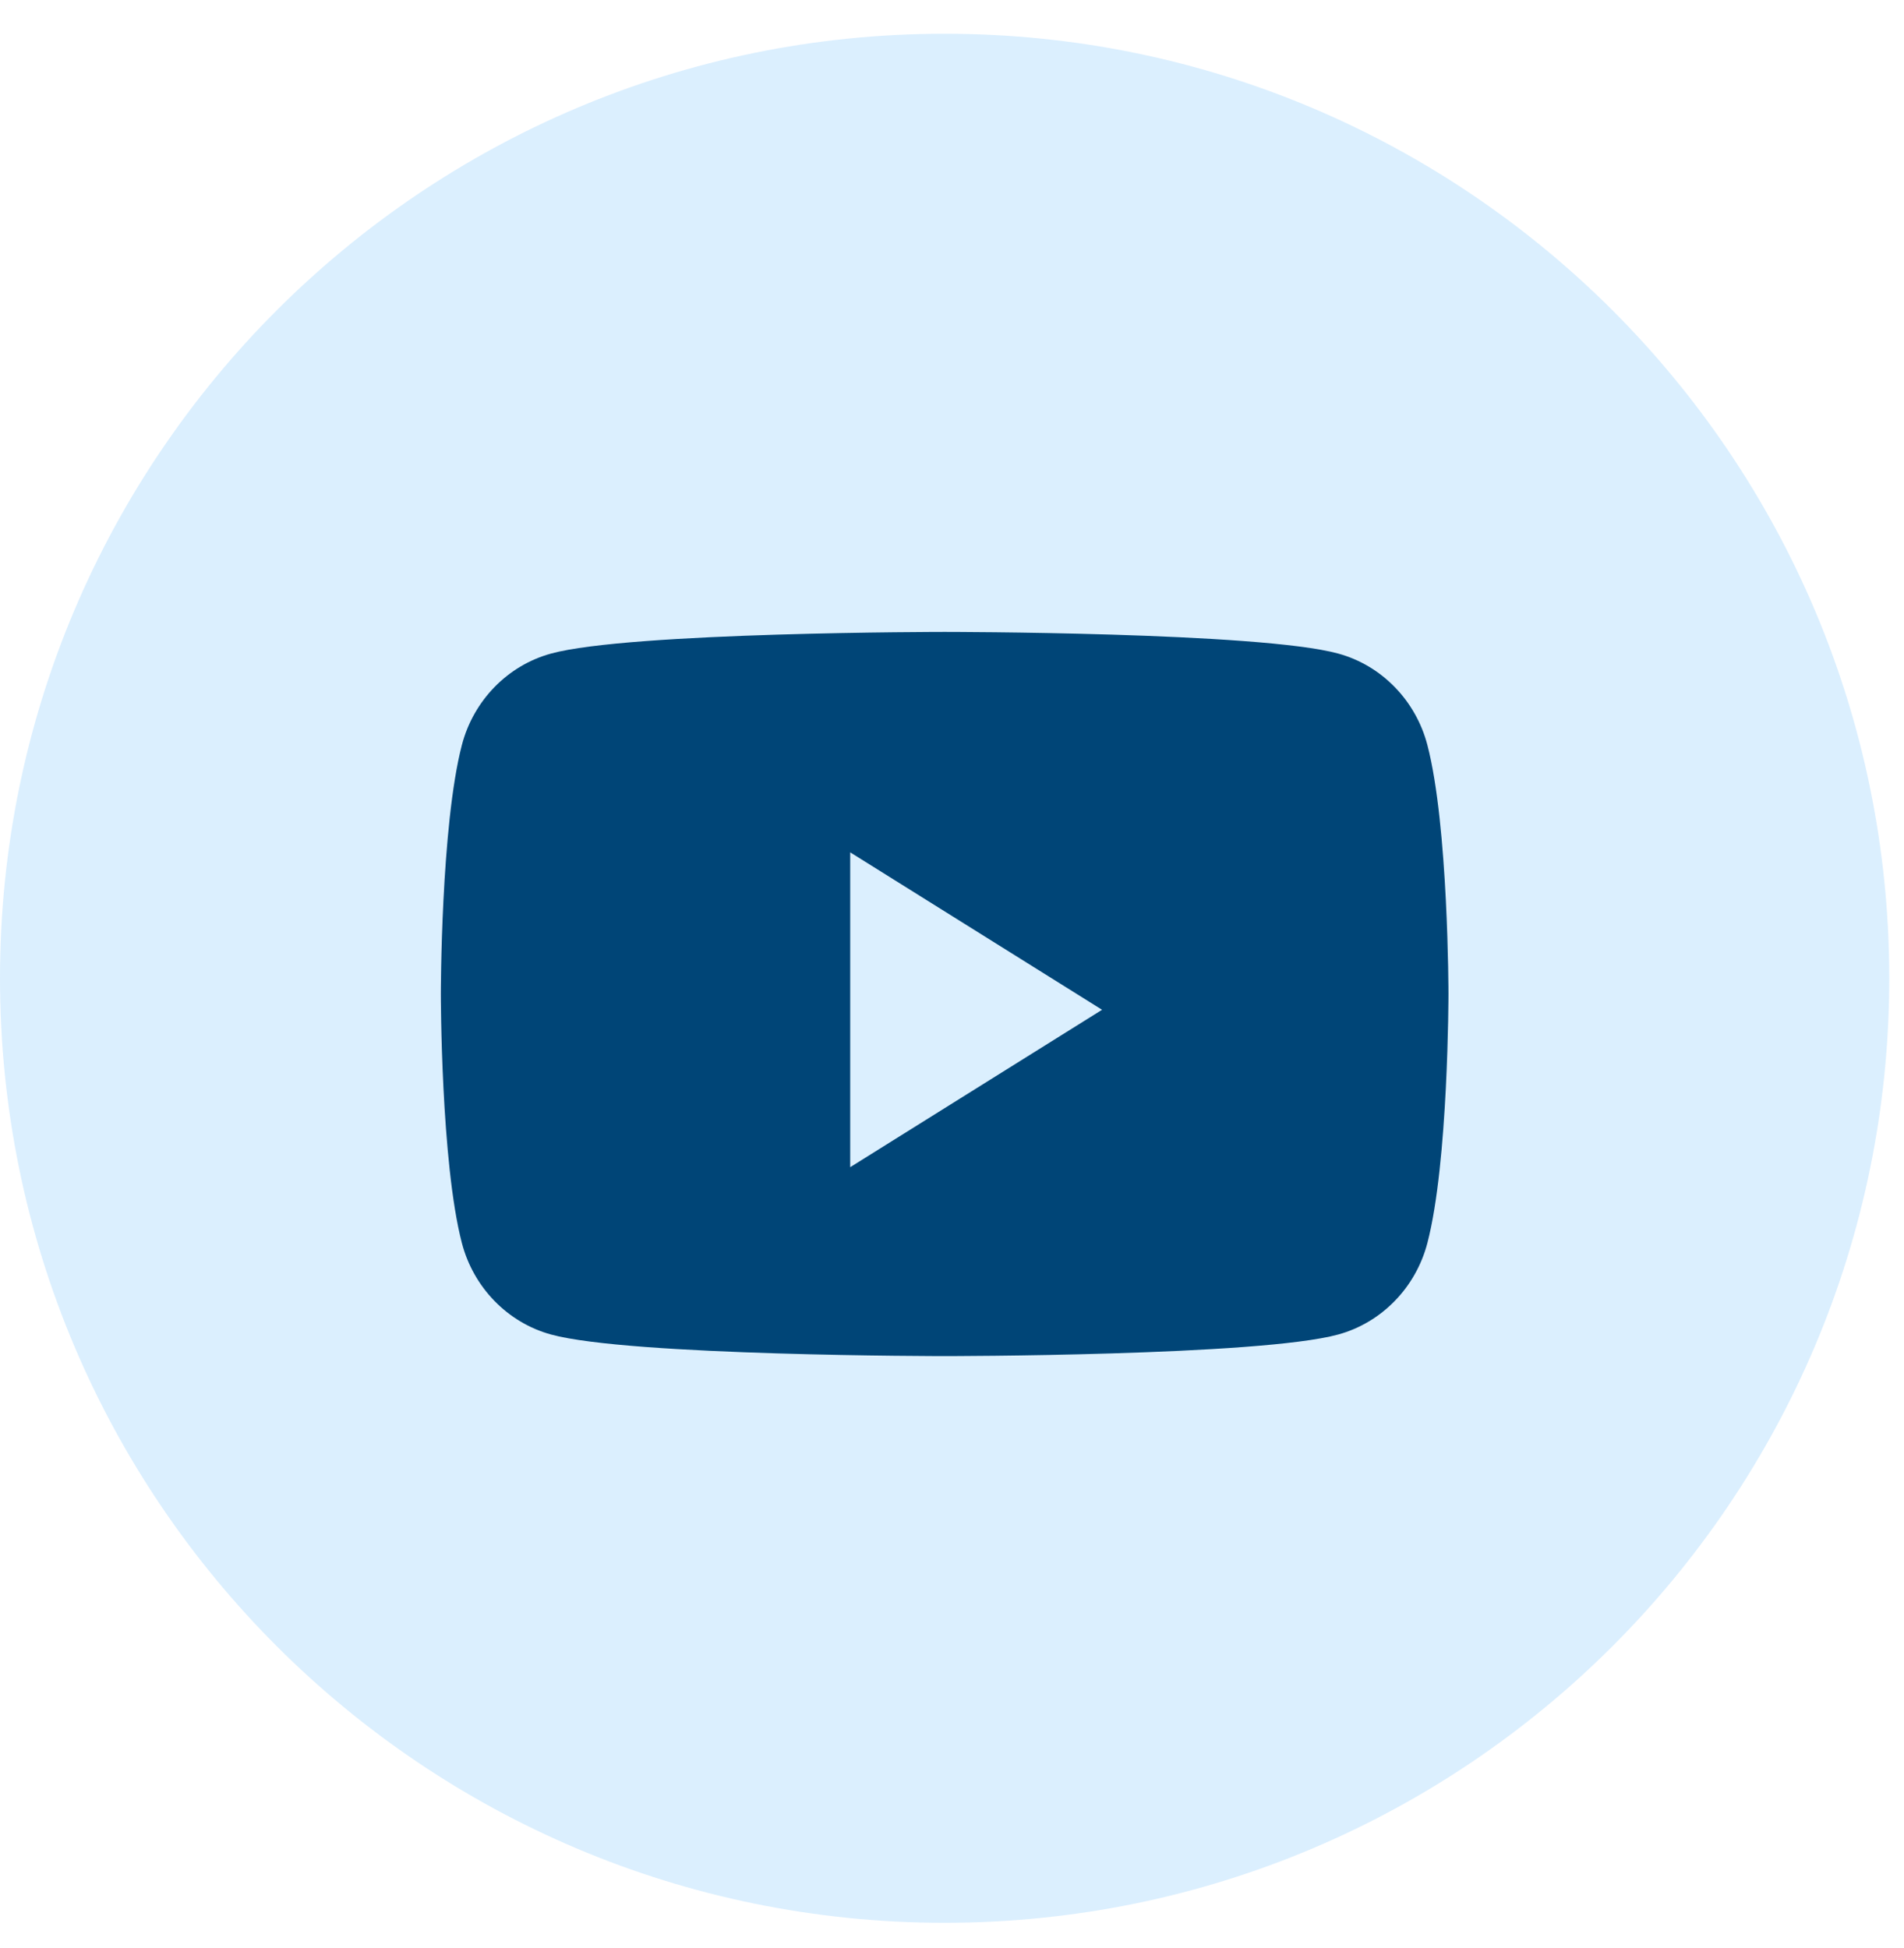 <svg width="43" height="44" viewBox="0 0 43 44" fill="none" xmlns="http://www.w3.org/2000/svg">
<path fill-rule="evenodd" clip-rule="evenodd" d="M0 22.095C0 10.313 9.551 0.762 21.333 0.762C33.115 0.762 42.667 10.313 42.667 22.095C42.667 33.877 33.115 43.428 21.333 43.428C9.551 43.428 0 33.877 0 22.095Z" fill="#4BB3FD" fill-opacity="0.2"/>
<path fill-rule="evenodd" clip-rule="evenodd" d="M30.224 14.762C31.203 15.03 31.974 15.822 32.236 16.827C32.712 18.649 32.712 22.451 32.712 22.451C32.712 22.451 32.712 26.253 32.236 28.075C31.974 29.08 31.203 29.872 30.224 30.141C28.45 30.629 21.334 30.629 21.334 30.629C21.334 30.629 14.218 30.629 12.443 30.141C11.464 29.872 10.693 29.08 10.431 28.075C9.956 26.253 9.956 22.451 9.956 22.451C9.956 22.451 9.956 18.649 10.431 16.827C10.693 15.822 11.464 15.03 12.443 14.762C14.218 14.273 21.334 14.273 21.334 14.273C21.334 14.273 28.45 14.273 30.224 14.762ZM19.201 19.251V26.362L24.889 22.807L19.201 19.251Z" fill="#004577"/>
</svg>
